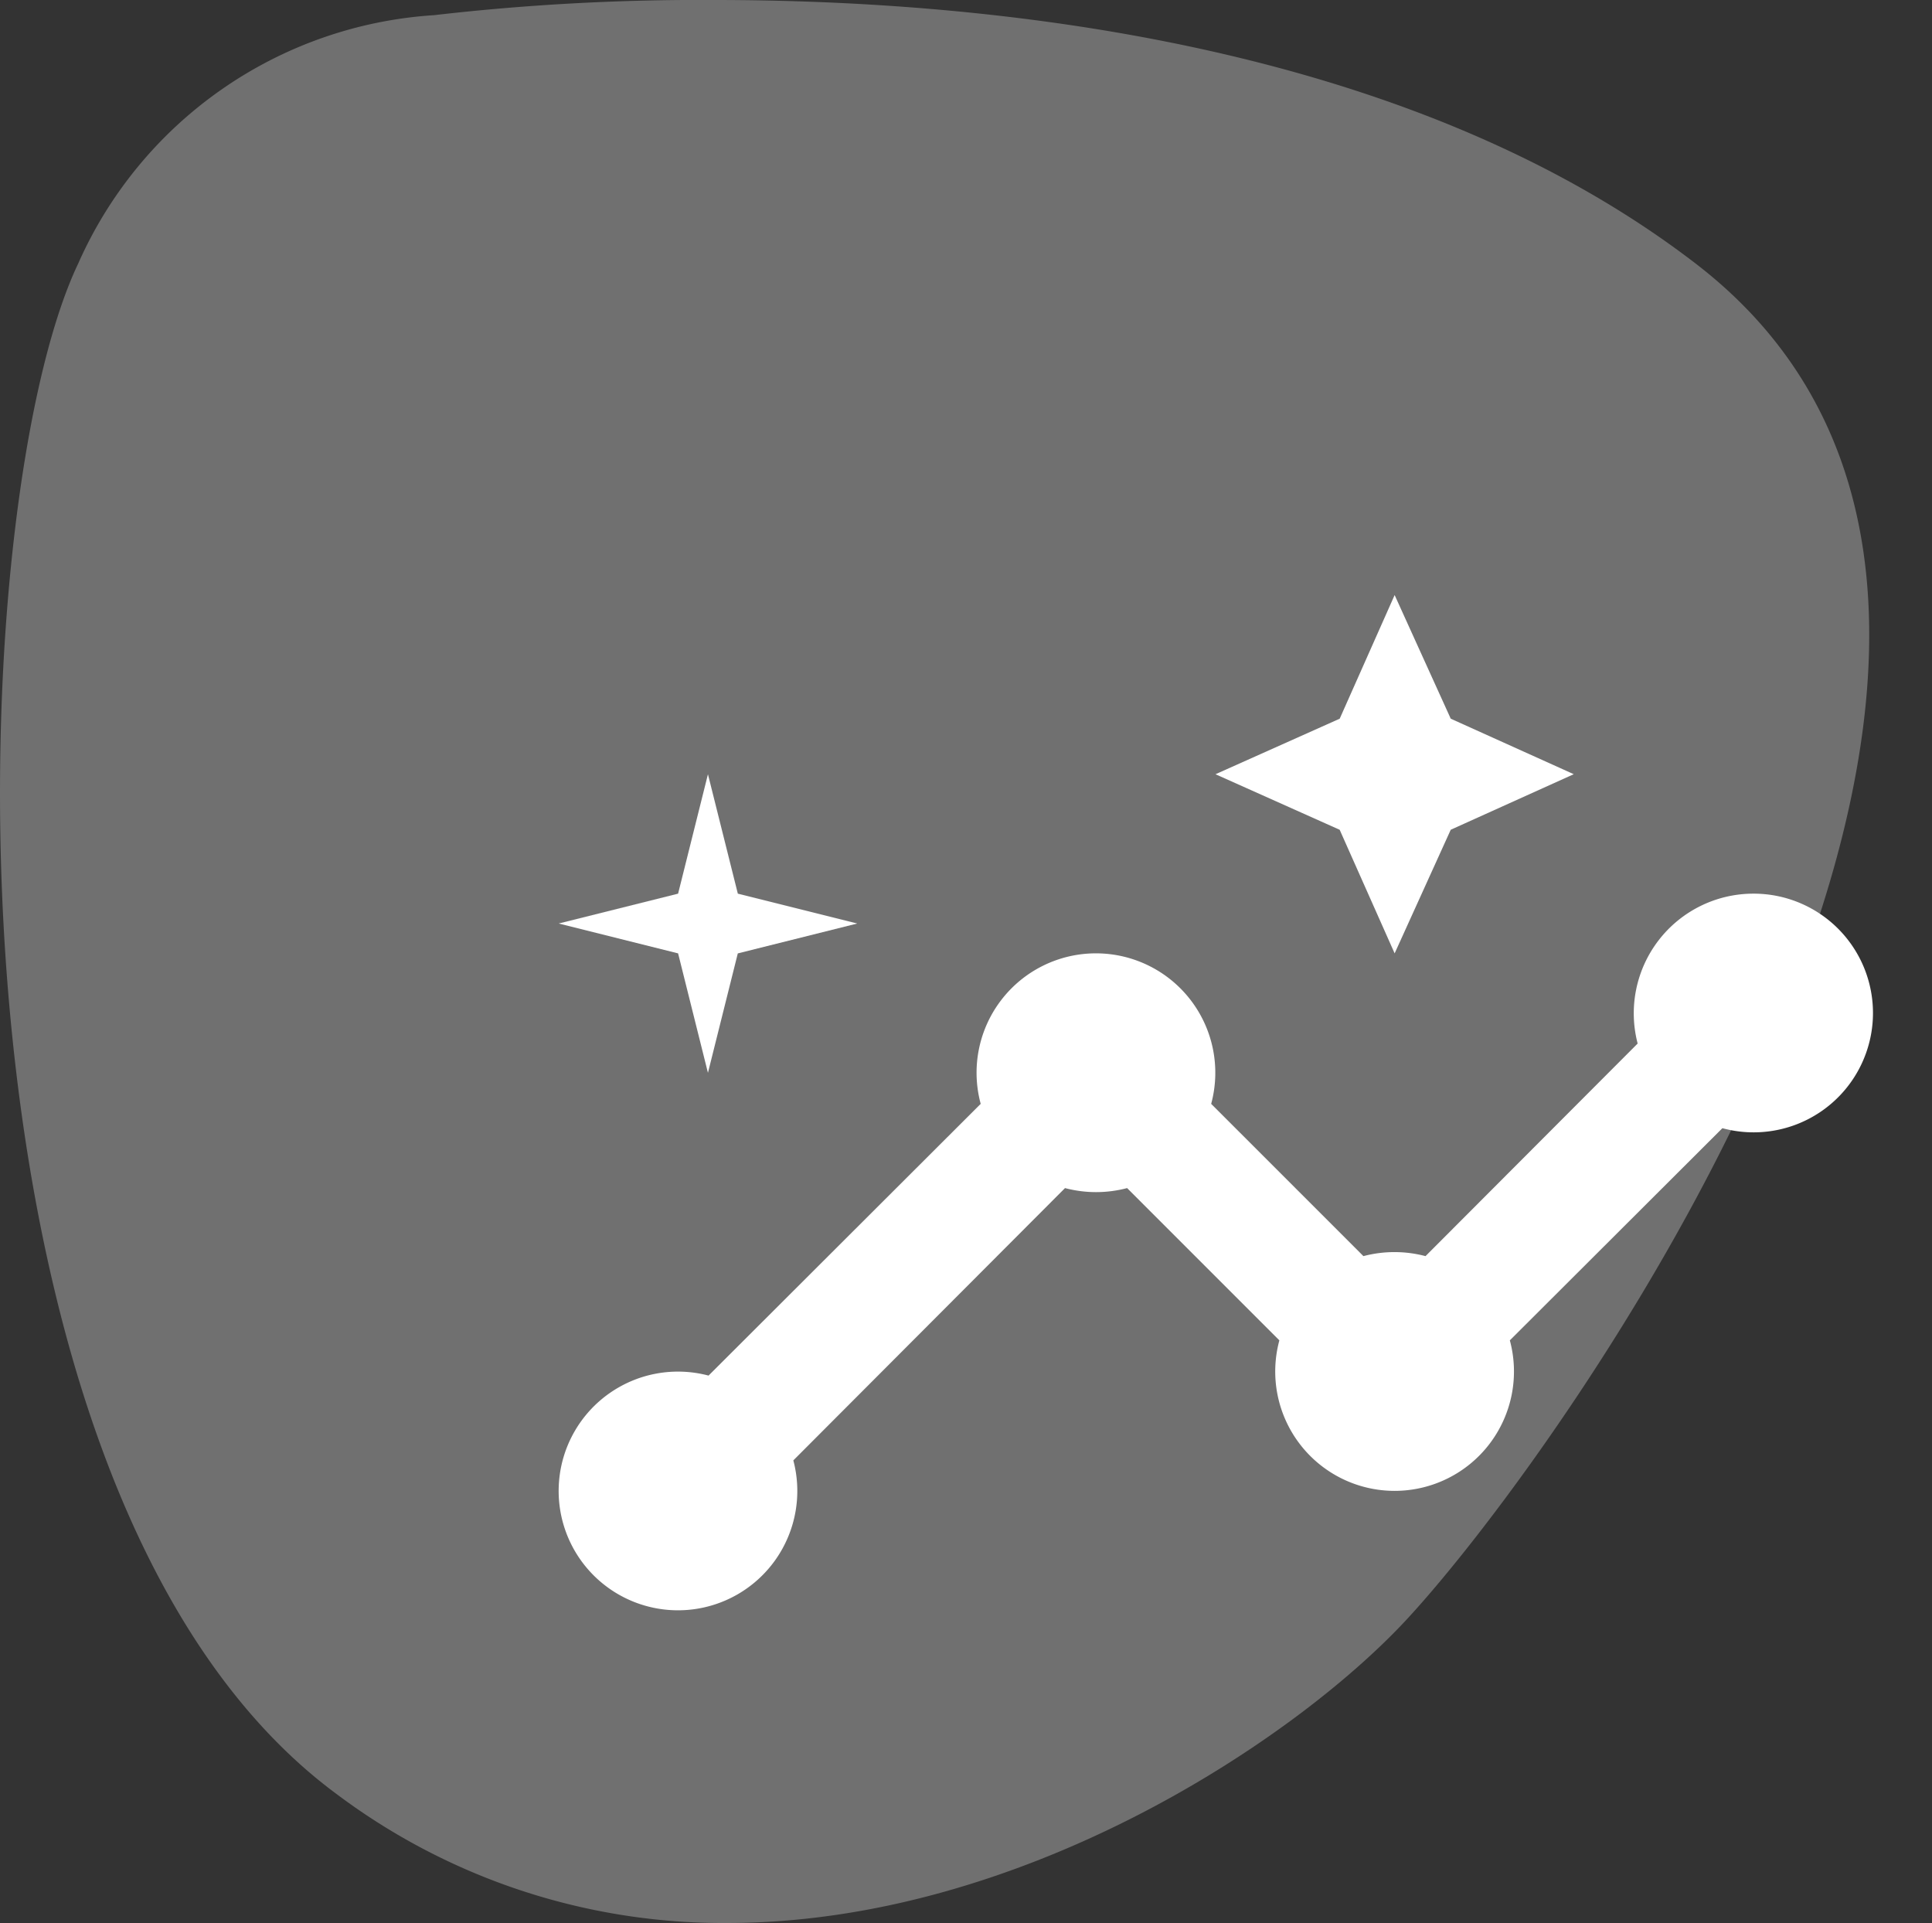 <svg xmlns="http://www.w3.org/2000/svg" width="51" height="50.755" viewBox="0 0 51 50.755">
  <rect x="0" y="0" width="51" height="50.755" fill="#333333" stroke="none"/>
  <g id="Gruppe_16611" data-name="Gruppe 16611" transform="translate(-390 -1990)">
    <g id="Gruppe_7707" data-name="Gruppe 7707" transform="translate(390 1990)">
      <path id="Pfad_25" data-name="Pfad 25" d="M10.494,0A61.194,61.194,0,0,0,3.107.4,11.043,11.043,0,0,0-6.286,6.95C-9.416,13.5-10.269,39.394.546,47.362A16.994,16.994,0,0,0,10.84,50.755c7.733,0,14.924-4.793,17.88-7.947C32.988,38.255,48.645,16.341,36.4,6.95,28.78,1.1,17.74,0,10.494,0" transform="translate(8.353)" fill="#fff" opacity="0.3"/>
    </g>
    <g id="insights_black_24dp" transform="translate(403.161 2000.977)">
      <g id="Gruppe_16608" data-name="Gruppe 16608" transform="translate(-0.185)">
        <rect id="Rechteck_4662" data-name="Rechteck 4662" width="38" height="38" transform="translate(0.023 0.023)" fill="none"/>
      </g>
      <g id="Gruppe_16610" data-name="Gruppe 16610" transform="translate(1.587 4.729)">
        <g id="Gruppe_16609" data-name="Gruppe 16609">
          <path id="Pfad_13204" data-name="Pfad 13204" d="M32.524,8a3.158,3.158,0,0,0-3.042,3.956l-5.6,5.611a3.21,3.21,0,0,0-1.639,0l-4.019-4.019a3.151,3.151,0,1,0-6.084,0L4.956,20.72a3.15,3.15,0,1,0,2.238,2.238l7.172-7.187a3.21,3.21,0,0,0,1.639,0l4.019,4.019a3.151,3.151,0,1,0,6.084,0l5.611-5.6A3.15,3.15,0,1,0,32.524,8Z" transform="translate(-1 -0.119)" fill="#fff"/>
          <path id="Pfad_13205" data-name="Pfad 13205" d="M16.729,12.457,18.21,9.194l3.247-1.466L18.21,6.263,16.729,3l-1.45,3.263L12,7.729l3.278,1.466Z" transform="translate(5.338 -3)" fill="#fff"/>
          <path id="Pfad_13206" data-name="Pfad 13206" d="M4.94,13.881l.788-3.152L8.881,9.94,5.729,9.152,4.94,6,4.152,9.152,1,9.94l3.152.788Z" transform="translate(-1 -1.271)" fill="#fff"/>
        </g>
      </g>
    </g>
  </g>
</svg>
